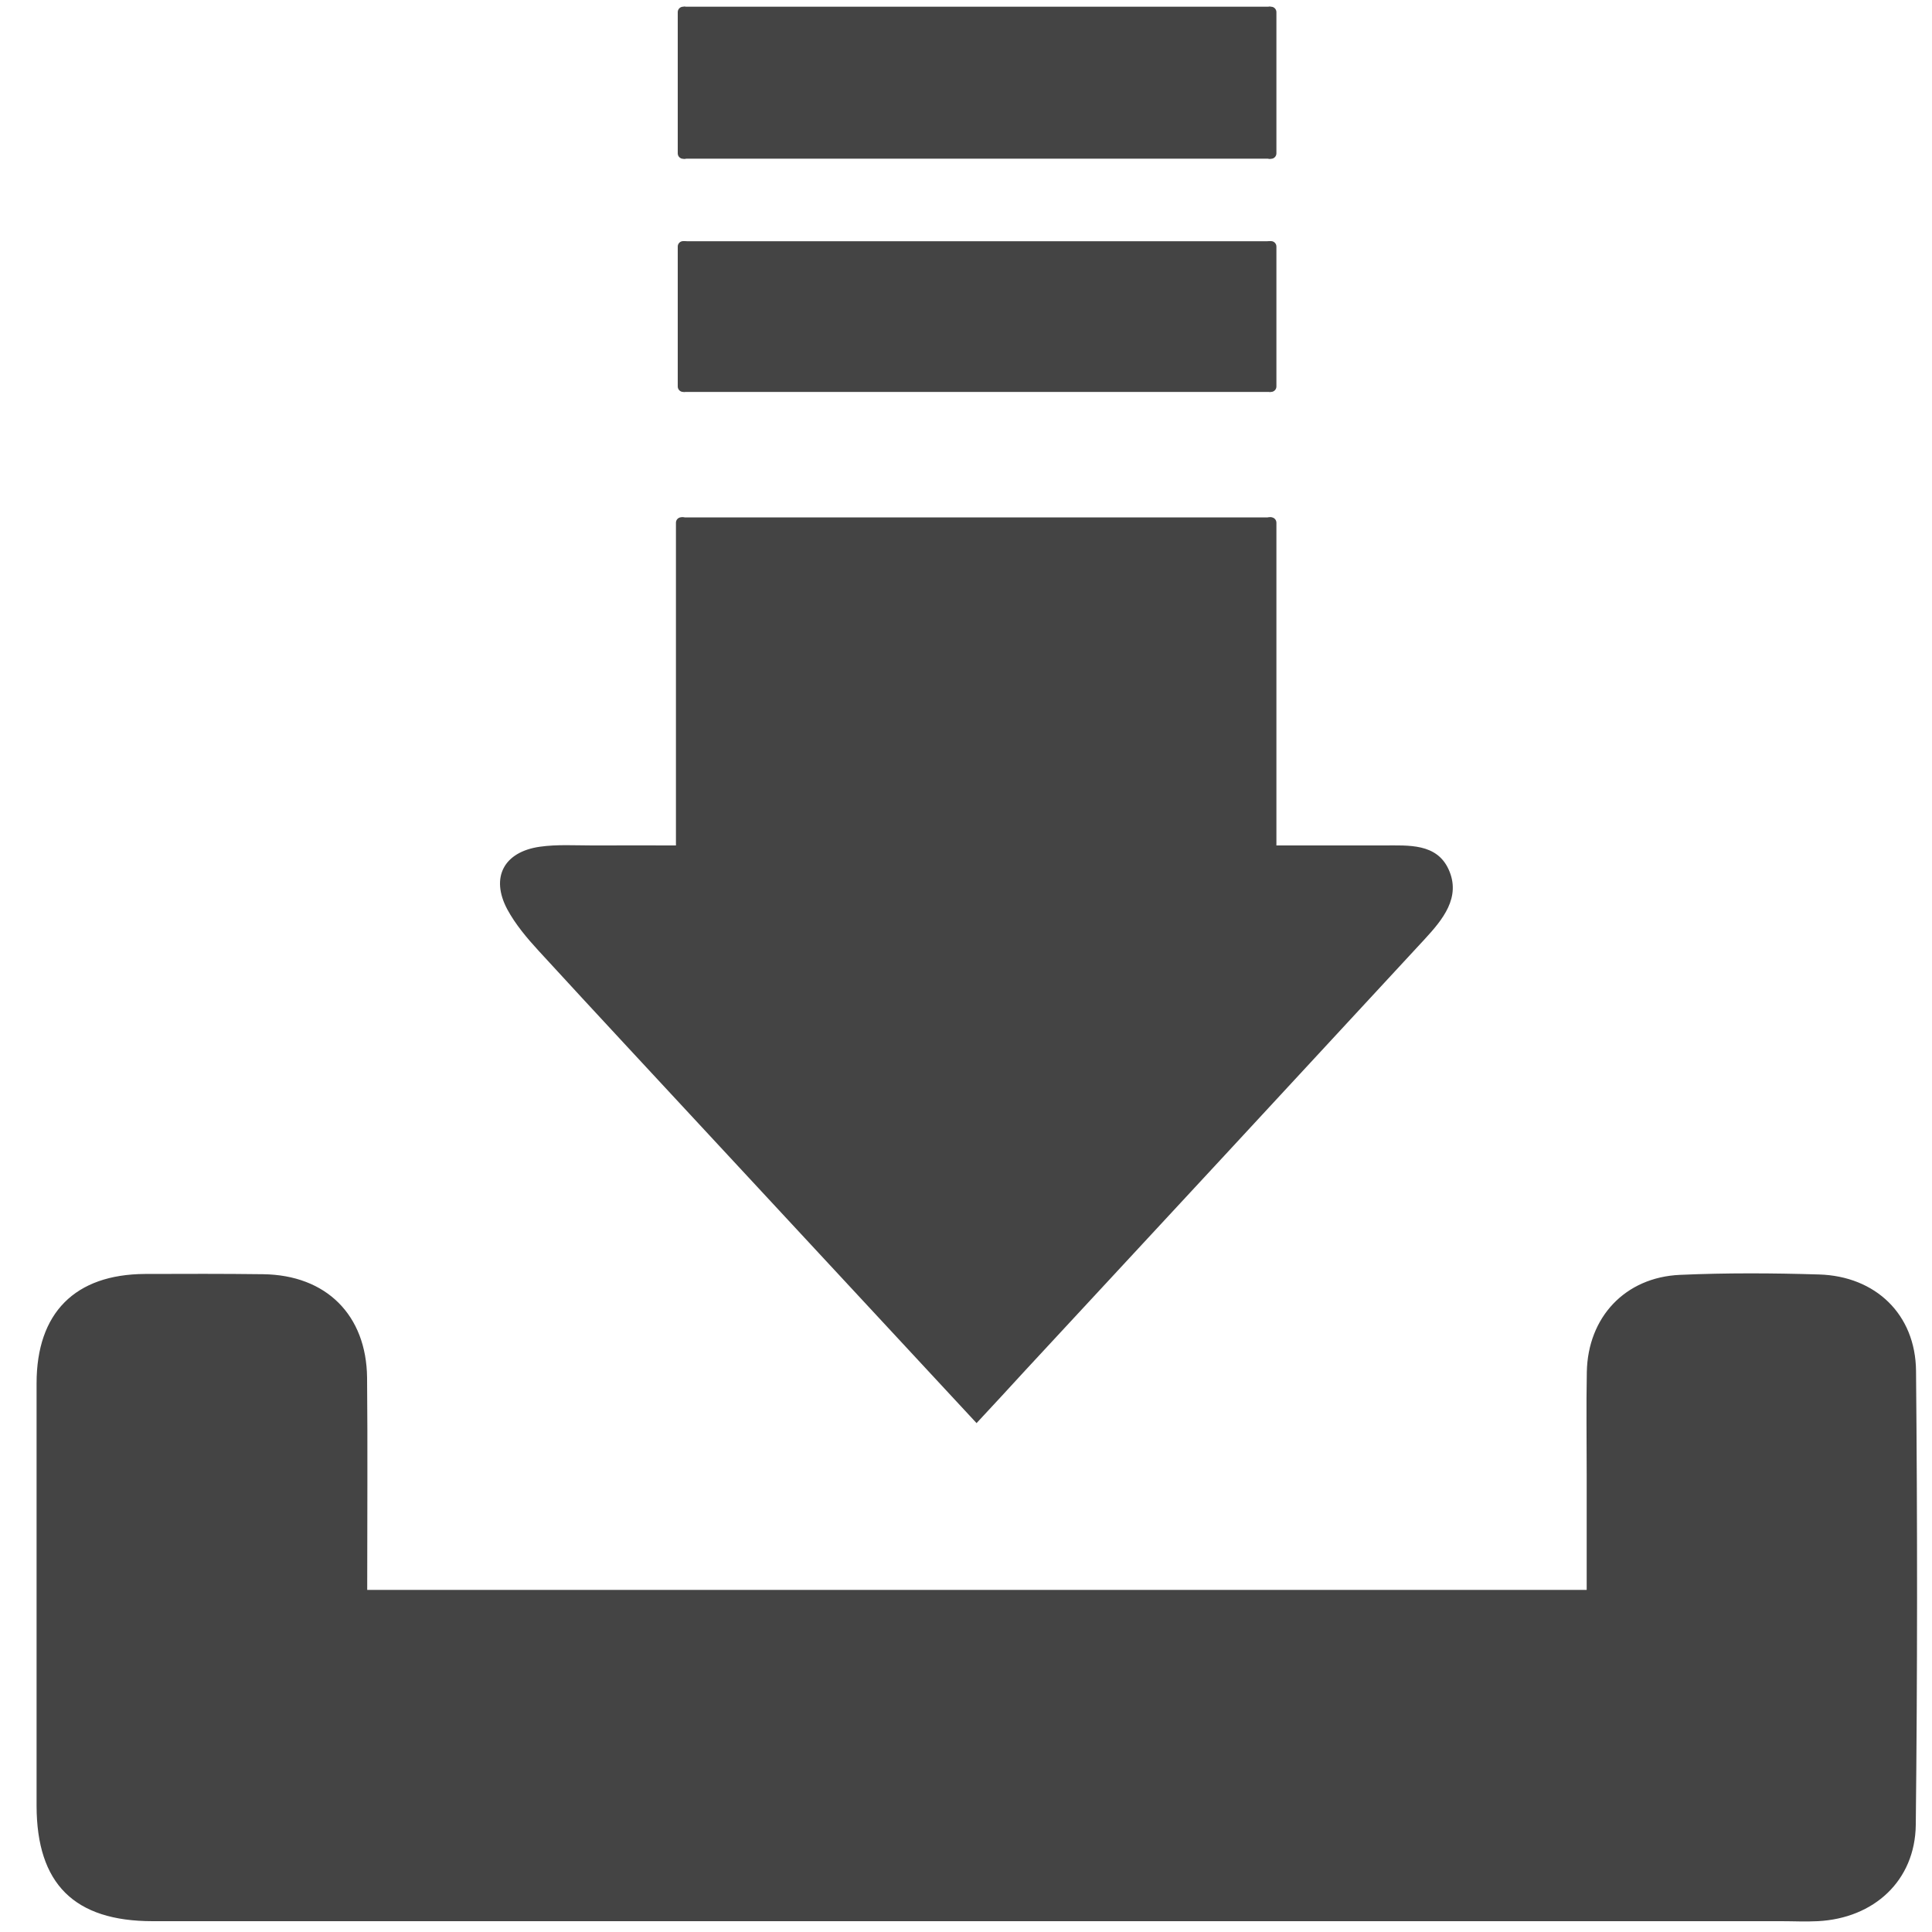 <?xml version="1.0" encoding="UTF-8"?>
<svg xmlns="http://www.w3.org/2000/svg" xmlns:xlink="http://www.w3.org/1999/xlink" id="Ebene_1" data-name="Ebene 1" version="1.1" viewBox="0 0 150 150">
  <defs>
    <style>
      .cls-1 {
        fill: url(#Unbenannter_Verlauf_6);
      }

      .cls-1, .cls-2, .cls-3, .cls-4, .cls-5, .cls-6, .cls-7, .cls-8, .cls-9 {
        stroke-width: 0px;
      }

      .cls-2 {
        fill: url(#Unbenannter_Verlauf_5);
      }

      .cls-3 {
        fill: url(#Unbenannter_Verlauf_2);
      }

      .cls-4 {
        fill: url(#Unbenannter_Verlauf_8);
      }

      .cls-5 {
        fill: #444;
      }

      .cls-6 {
        fill: url(#Unbenannter_Verlauf);
      }

      .cls-7 {
        fill: url(#Unbenannter_Verlauf_3);
      }

      .cls-8 {
        fill: url(#Unbenannter_Verlauf_4);
      }

      .cls-10 {
        display: none;
      }

      .cls-9 {
        fill: url(#Unbenannter_Verlauf_7);
      }
    </style>
    <linearGradient id="Unbenannter_Verlauf" data-name="Unbenannter Verlauf" x1="26.37" y1="106.27" x2="122.7" y2="106.27" gradientTransform="translate(0 149.89) scale(1 -1)" gradientUnits="userSpaceOnUse">
      <stop offset="0" stop-color="#001e3c"></stop>
      <stop offset="1" stop-color="#011d3b"></stop>
    </linearGradient>
    <linearGradient id="Unbenannter_Verlauf_2" data-name="Unbenannter Verlauf 2" x1="54.91" y1="90.1" x2="94.24" y2="90.1" gradientTransform="translate(0 149.89) scale(1 -1)" gradientUnits="userSpaceOnUse">
      <stop offset="0" stop-color="#001e3c"></stop>
      <stop offset="1" stop-color="#011d3b"></stop>
    </linearGradient>
    <linearGradient id="Unbenannter_Verlauf_3" data-name="Unbenannter Verlauf 3" x1="26.37" y1="86.56" x2="53.84" y2="86.56" gradientTransform="translate(0 149.89) scale(1 -1)" gradientUnits="userSpaceOnUse">
      <stop offset="0" stop-color="#001e3c"></stop>
      <stop offset="1" stop-color="#011d3b"></stop>
    </linearGradient>
    <linearGradient id="Unbenannter_Verlauf_4" data-name="Unbenannter Verlauf 4" x1="95.56" y1="86.59" x2="122.71" y2="86.59" gradientTransform="translate(0 149.89) scale(1 -1)" gradientUnits="userSpaceOnUse">
      <stop offset="0" stop-color="#001e3c"></stop>
      <stop offset="1" stop-color="#011d3b"></stop>
    </linearGradient>
    <linearGradient id="Unbenannter_Verlauf_5" data-name="Unbenannter Verlauf 5" x1="61.42" y1="131.01" x2="87.61" y2="131.01" gradientTransform="translate(0 149.89) scale(1 -1)" gradientUnits="userSpaceOnUse">
      <stop offset="0" stop-color="#001e3c"></stop>
      <stop offset="1" stop-color="#011d3b"></stop>
    </linearGradient>
    <linearGradient id="Unbenannter_Verlauf_6" data-name="Unbenannter Verlauf 6" x1="94.54" y1="121.27" x2="117.23" y2="121.27" gradientTransform="translate(0 149.89) scale(1 -1)" gradientUnits="userSpaceOnUse">
      <stop offset="0" stop-color="#001e3c"></stop>
      <stop offset="1" stop-color="#011d3b"></stop>
    </linearGradient>
    <linearGradient id="Unbenannter_Verlauf_7" data-name="Unbenannter Verlauf 7" x1="31.99" y1="121.28" x2="54.49" y2="121.28" gradientTransform="translate(0 149.89) scale(1 -1)" gradientUnits="userSpaceOnUse">
      <stop offset="0" stop-color="#001e3c"></stop>
      <stop offset="1" stop-color="#011d3b"></stop>
    </linearGradient>
    <linearGradient id="Unbenannter_Verlauf_8" data-name="Unbenannter Verlauf 8" x1="22.65" y1="33.84" x2="127.34" y2="33.84" gradientTransform="translate(0 149.89) scale(1 -1)" gradientUnits="userSpaceOnUse">
      <stop offset="0" stop-color="#001e3c"></stop>
      <stop offset="1" stop-color="#011d3b"></stop>
    </linearGradient>
  </defs>
  <g id="Ebene_2" data-name="Ebene 2" class="cls-10">
    <g>
      <path class="cls-6" d="M74.41,81.38c3.47,0,6.94.01,10.4,0,3.14-.01,5.08-1.51,5.65-4.65,1.22-6.69,2.57-13.36,3.6-20.09,1.43-9.33-5.94-18.06-15.34-18.38-2.69-.09-5.4-.1-8.09,0-9.46.33-16.71,8.31-15.61,17.74.81,7,2.31,13.92,3.63,20.85.58,3.05,2.55,4.6,5.75,4.53,3.33-.06,6.67,0,10.01,0ZM49.37,45.58c-3.26,0-7.35-.42-11.32.09-7.44.96-12.53,7.69-11.56,15.16.71,5.46,1.82,10.89,3.19,16.22.4,1.58,2.21,3.89,3.48,3.96,6.82.39,13.68.19,20.68.19-1.14-6.1-2.45-11.73-3.18-17.43-.72-5.65-.84-11.37-1.29-18.19ZM95.56,81.39c6.03,0,12.04-.05,18.05.02,3.76.04,5.58-1.89,6.23-5.44.85-4.67,2.05-9.28,2.71-13.98.31-2.21.12-4.66-.52-6.79-2.58-8.54-11.46-12.21-23.43-8.64,3.38,11.86-2.44,22.9-3.04,34.83ZM87.61,18.79c-.04-7.35-5.88-13.04-13.28-12.97-7.17.07-12.85,5.79-12.91,12.97-.05,7.36,5.71,13.14,13.11,13.16,7.41.02,13.12-5.73,13.08-13.16ZM106.15,17.36c-6.26-.18-11.4,4.61-11.59,10.81-.2,6.42,4.73,11.61,11.13,11.71,6.14.09,11.35-4.89,11.54-11.02.18-6.01-4.93-11.32-11.08-11.5ZM43.04,17.35c-6.18.08-11.07,5.1-11.05,11.34.02,6.35,5.23,11.35,11.63,11.17,6.09-.17,10.85-5.06,10.87-11.15,0-6.43-5.04-11.44-11.45-11.36Z"></path>
      <path class="cls-3" d="M74.41,81.38c-3.34,0-6.68-.05-10.02.01-3.2.06-5.17-1.48-5.75-4.53-1.31-6.94-2.8-13.86-3.62-20.86-1.1-9.43,6.15-17.41,15.61-17.74,2.69-.09,5.4-.09,8.09,0,9.4.32,16.77,9.05,15.34,18.38-1.03,6.72-2.38,13.39-3.6,20.09-.57,3.14-2.51,4.64-5.65,4.65-3.46.01-6.93,0-10.4,0Z"></path>
      <path class="cls-7" d="M49.37,45.58c.46,6.82.57,12.54,1.29,18.19.72,5.71,2.04,11.34,3.18,17.43-6.99,0-13.85.21-20.68-.19-1.27-.07-3.08-2.39-3.48-3.96-1.37-5.33-2.48-10.76-3.19-16.22-.97-7.47,4.12-14.2,11.56-15.16,3.96-.52,8.06-.09,11.32-.09Z"></path>
      <path class="cls-8" d="M95.56,81.39c.61-11.93,6.42-22.98,3.05-34.83,11.97-3.58,20.85.09,23.43,8.64.64,2.13.83,4.59.52,6.79-.66,4.69-1.86,9.31-2.71,13.98-.64,3.54-2.47,5.48-6.23,5.44-6.02-.06-12.04-.02-18.06-.02Z"></path>
      <path class="cls-2" d="M87.61,18.79c.04,7.44-5.66,13.18-13.08,13.16-7.4-.02-13.16-5.8-13.11-13.16.05-7.18,5.74-12.9,12.91-12.97,7.4-.08,13.24,5.62,13.28,12.97Z"></path>
      <path class="cls-1" d="M106.15,17.36c6.14.18,11.26,5.49,11.07,11.5-.19,6.14-5.4,11.11-11.54,11.02-6.4-.09-11.33-5.28-11.13-11.71.2-6.2,5.34-10.99,11.6-10.81Z"></path>
      <path class="cls-9" d="M43.04,17.35c6.41-.08,11.46,4.93,11.45,11.37,0,6.09-4.77,10.98-10.87,11.15-6.4.18-11.61-4.82-11.63-11.17-.03-6.25,4.87-11.27,11.05-11.35Z"></path>
      <path class="cls-4" d="M120.75,87.77c-15.16-.01-30.31,0-45.47,0h0c-15.67.01-31.34,0-47.01.02-4.43.01-5.76,1.38-5.61,5.82.08,2.43.38,4.86.78,7.26,4.21,25.7,28.29,44.94,54.22,43.37,27.03-1.63,48.76-23.4,49.66-49.73.2-5.74-.75-6.74-6.57-6.74ZM37.45,114.91c-3.59-5.53-5.72-11.6-6.39-18.98,5.2,0,9.89-.09,14.58.1.71.03,1.8,1.3,1.97,2.15.82,3.99,1.37,8.04,2.02,12.07.02.13.09.26.06.38-1.28,4.71-6.44,3.62-9.29,6.05-.3.25-2.36-.87-2.95-1.77ZM43.54,122.69c3.17-1.49,5.75-2.71,8.42-3.96,2.97,4.86,5.74,9.4,8.51,13.93-6.56-1.45-11.88-4.79-16.93-9.97ZM71.79,133.79c-6.17-4.94-9.82-10.24-12.84-17.09,3.86-.54,6.99-1.13,10.15-1.31.86-.05,2.54,1.11,2.57,1.77.21,5.17.12,10.35.12,16.63ZM68.17,108.91c-2.93.08-5.87.55-8.74,1.15-2.36.5-3.35-.41-3.69-2.55-.45-2.78-.83-5.57-1.4-8.33-.55-2.7.64-3.45,3.1-3.3,1.92.12,3.85.02,5.77.02,8.74,0,8.63,0,8.7,8.71.01,2.84-.66,4.21-3.74,4.3ZM78.41,96.17h17.8c-.77,4.43-1.37,8.54-2.29,12.59-.14.61-1.73,1.34-2.58,1.26-3.56-.3-7.12-.76-10.62-1.46-.88-.18-2.14-1.41-2.21-2.24-.25-3.28-.1-6.59-.1-10.15ZM78.72,133.46v-18.46c4.23.59,8.07,1.12,12.42,1.73-2.85,6.72-6.49,12.01-12.42,16.73ZM90.25,134.01c-.26-.37-.51-.73-.77-1.1,2.51-4.27,4.97-8.56,7.58-12.77.33-.54,1.58-1.03,2.13-.83,2.33.87,4.56,2.02,6.82,3.06.11.49.21.99.32,1.48-5.36,3.39-10.72,6.78-16.08,10.16ZM111.06,117.38c-3.37-1.53-6.43-2.79-9.33-4.35-.71-.38-1.37-1.82-1.25-2.65.68-4.66,1.61-9.28,2.51-14.2h15.86c-.37,8.02-3.38,14.78-7.79,21.2Z"></path>
    </g>
  </g>
  <g id="Ebene_3" data-name="Ebene 3">
    <path class="cls-5" d="M28.51,123.44h94.68v-8.98c0-2.65-.04-5.3.01-7.94.08-4.25,2.97-7.35,7.23-7.54,3.6-.16,7.21-.14,10.8-.03,4.38.13,7.49,3.09,7.53,7.49.11,11.75.11,23.49-.02,35.24-.05,4.34-3.25,7.26-7.61,7.48-.95.05-1.9,0-2.85,0H11.85c-6.09,0-9-2.9-9.01-8.96,0-10.93,0-21.86,0-32.8,0-5.47,2.98-8.46,8.41-8.49,3.06-.01,6.12-.02,9.18.02,4.89.06,8.02,3.16,8.07,8.04.05,5.42.01,10.84.01,16.46Z"></path>
    <path class="cls-5" d="M75.82,110.49c-6.89-7.43-13.59-14.64-20.29-21.86-4.57-4.93-9.16-9.85-13.71-14.81-.91-.99-1.81-2.06-2.44-3.23-1.31-2.47-.26-4.45,2.53-4.85,1.34-.19,2.71-.1,4.07-.1,2.23-.01,4.46,0,6.92,0v-25.47h45.82v25.47h8.73c1.91,0,4.09-.18,5.02,1.86.99,2.17-.47,3.91-1.87,5.43-10.33,11.18-20.68,22.34-31.03,33.5-1.18,1.29-2.37,2.58-3.75,4.06Z"></path>
    <path class="cls-5" d="M98.64.52v11.8h-45.56V.52c15.16,0,30.27,0,45.56,0Z"></path>
    <path class="cls-5" d="M98.64,18.73v11.7h-45.56v-11.7h45.56Z"></path>
    <path class="cls-5" d="M52.99,66.02h-.09c-.23,0-.42-.19-.42-.42v-25.02c0-.23.19-.42.42-.42h.09c.23,0,.42.19.42.42v25.02c0,.23-.19.42-.42.42Z"></path>
    <path class="cls-5" d="M98.68,66.02h-.09c-.23,0-.42-.19-.42-.42v-25.02c0-.23.19-.42.42-.42h.09c.23,0,.42.19.42.42v25.02c0,.23-.19.42-.42.42Z"></path>
    <path class="cls-5" d="M98.68,30.43h-.09c-.23,0-.42-.19-.42-.42v-10.87c0-.23.19-.42.42-.42h.09c.23,0,.42.19.42.42v10.87c0,.23-.19.42-.42.42Z"></path>
    <path class="cls-5" d="M53.13,30.43h-.09c-.23,0-.42-.19-.42-.42v-10.87c0-.23.19-.42.42-.42h.09c.23,0,.42.19.42.42v10.87c0,.23-.19.42-.42.42Z"></path>
    <path class="cls-5" d="M53.13,12.33h-.09c-.23,0-.42-.19-.42-.42V.94c0-.23.19-.42.42-.42h.09c.23,0,.42.19.42.42v10.97c0,.23-.19.42-.42.42Z"></path>
    <path class="cls-5" d="M98.68,12.33h-.09c-.23,0-.42-.19-.42-.42V.94c0-.23.19-.42.42-.42h.09c.23,0,.42.19.42.42v10.97c0,.23-.19.42-.42.42Z"></path>
  </g>
</svg>
